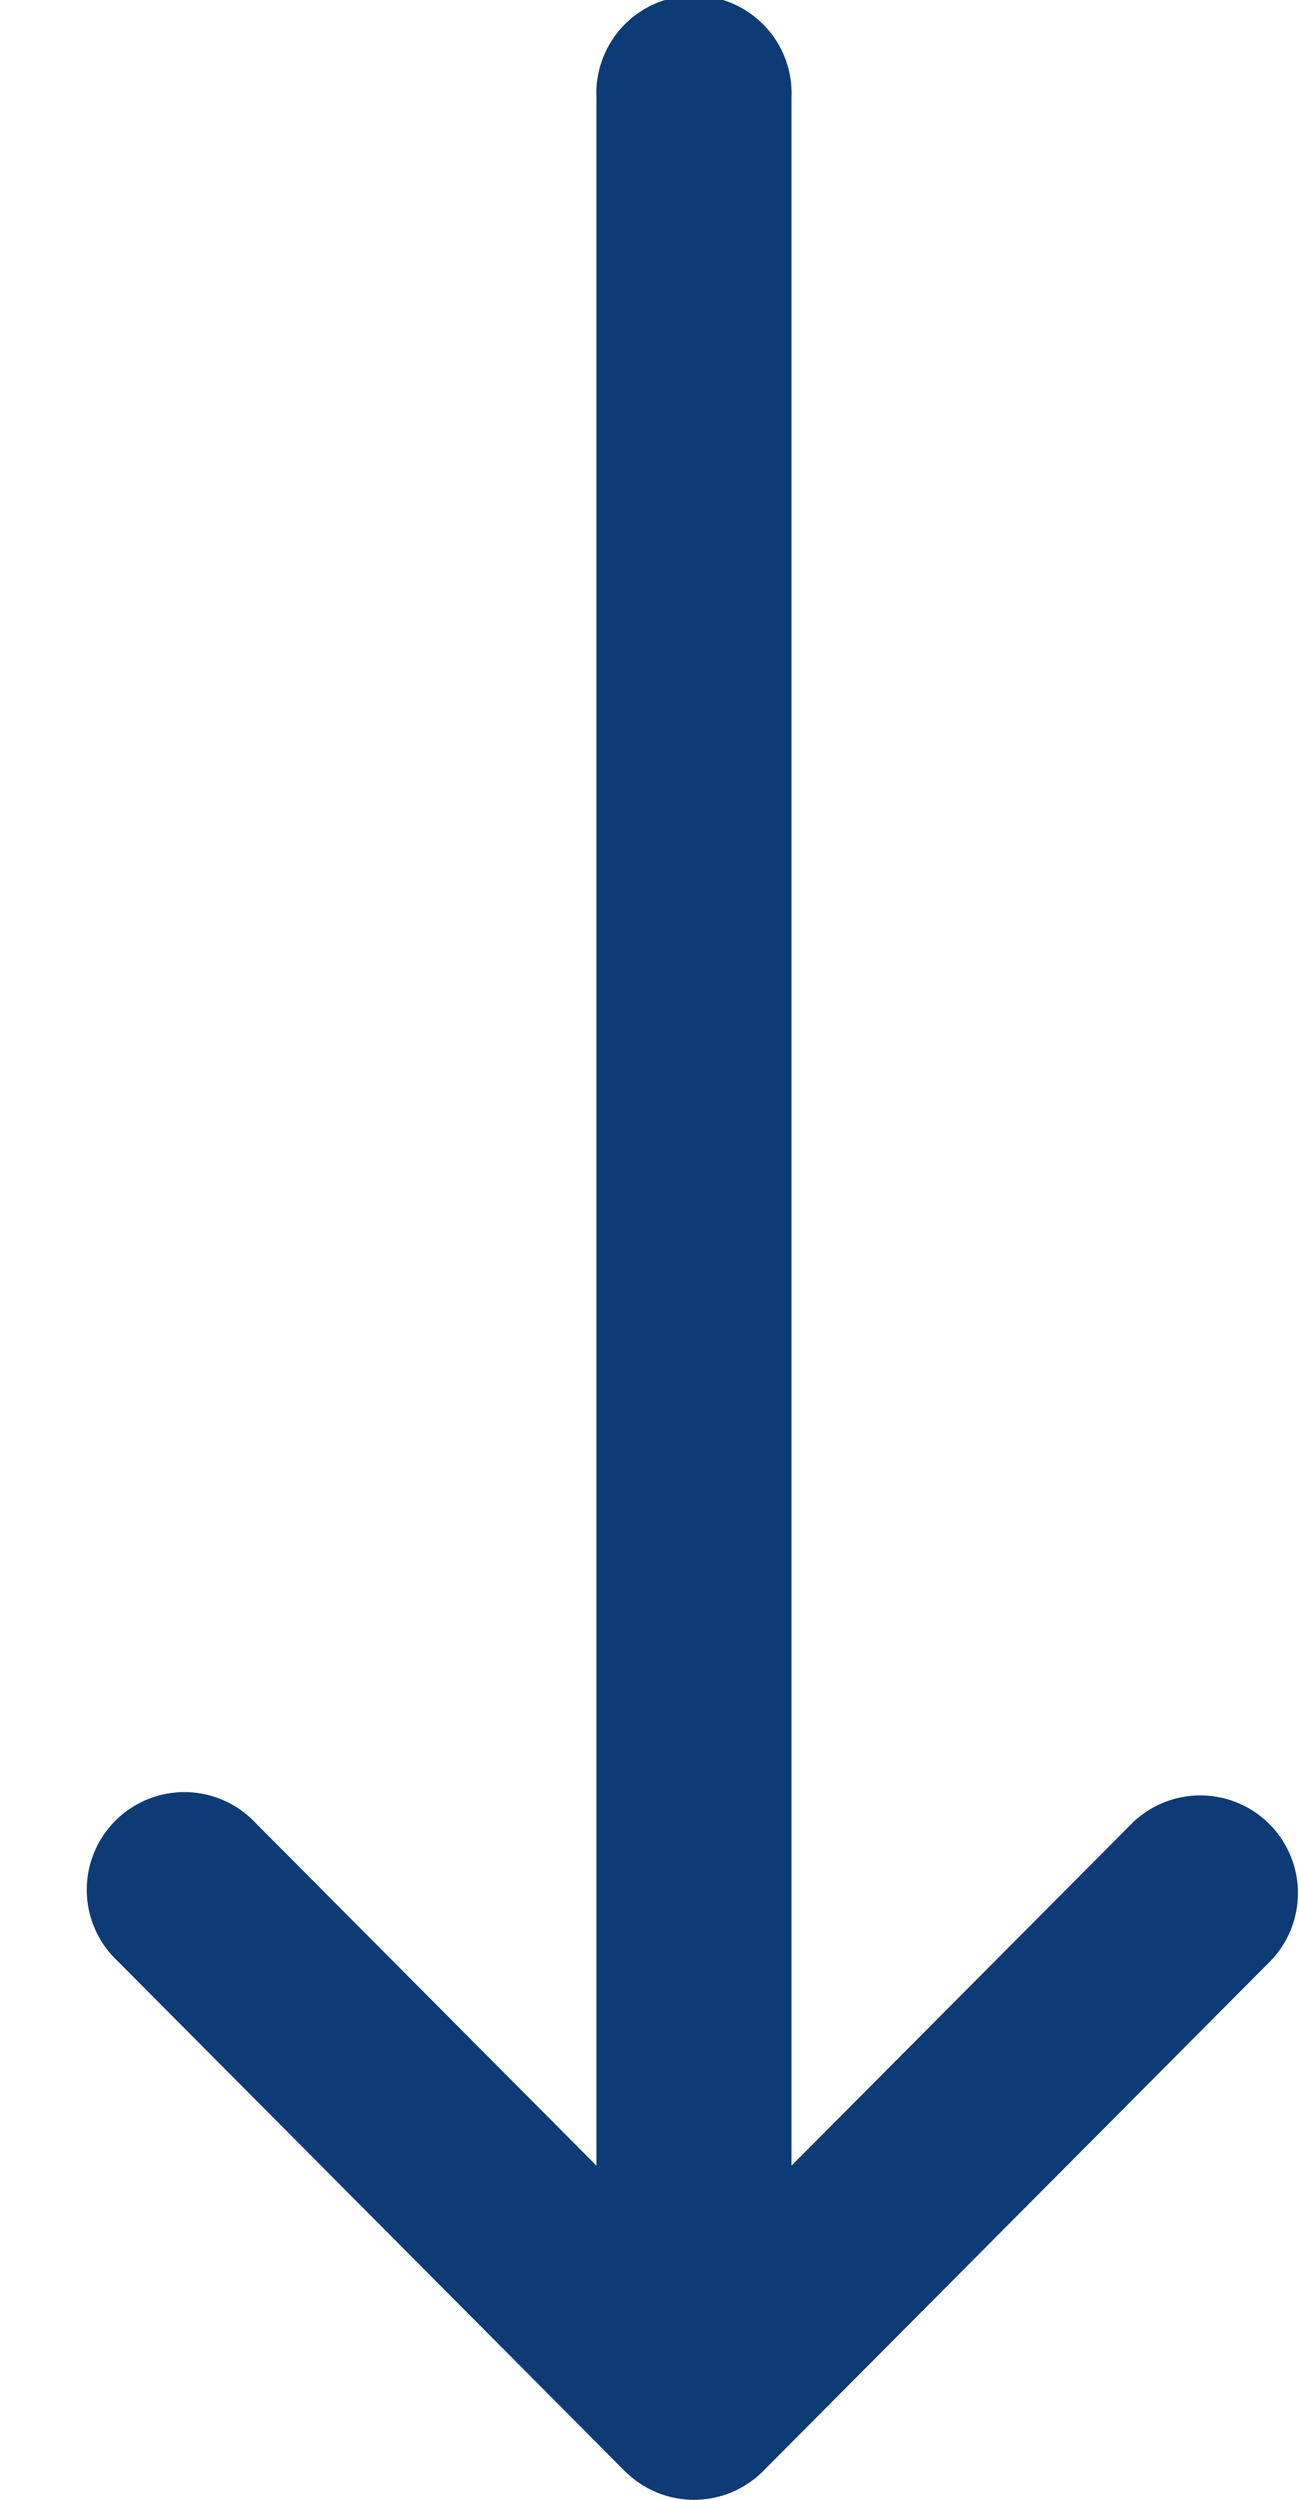 <svg width="13" height="25" xmlns="http://www.w3.org/2000/svg"><path d="M7.637 24.714v-.001l5.079-5.103a.977.977 0 00-1.385-1.378l-3.41 3.426V.977a.977.977 0 10-1.952 0v20.681l-3.41-3.426a.977.977 0 10-1.384 1.378l5.078 5.103h.001a.977.977 0 001.383 0z" fill="#0C3B75" fill-rule="evenodd"/></svg>